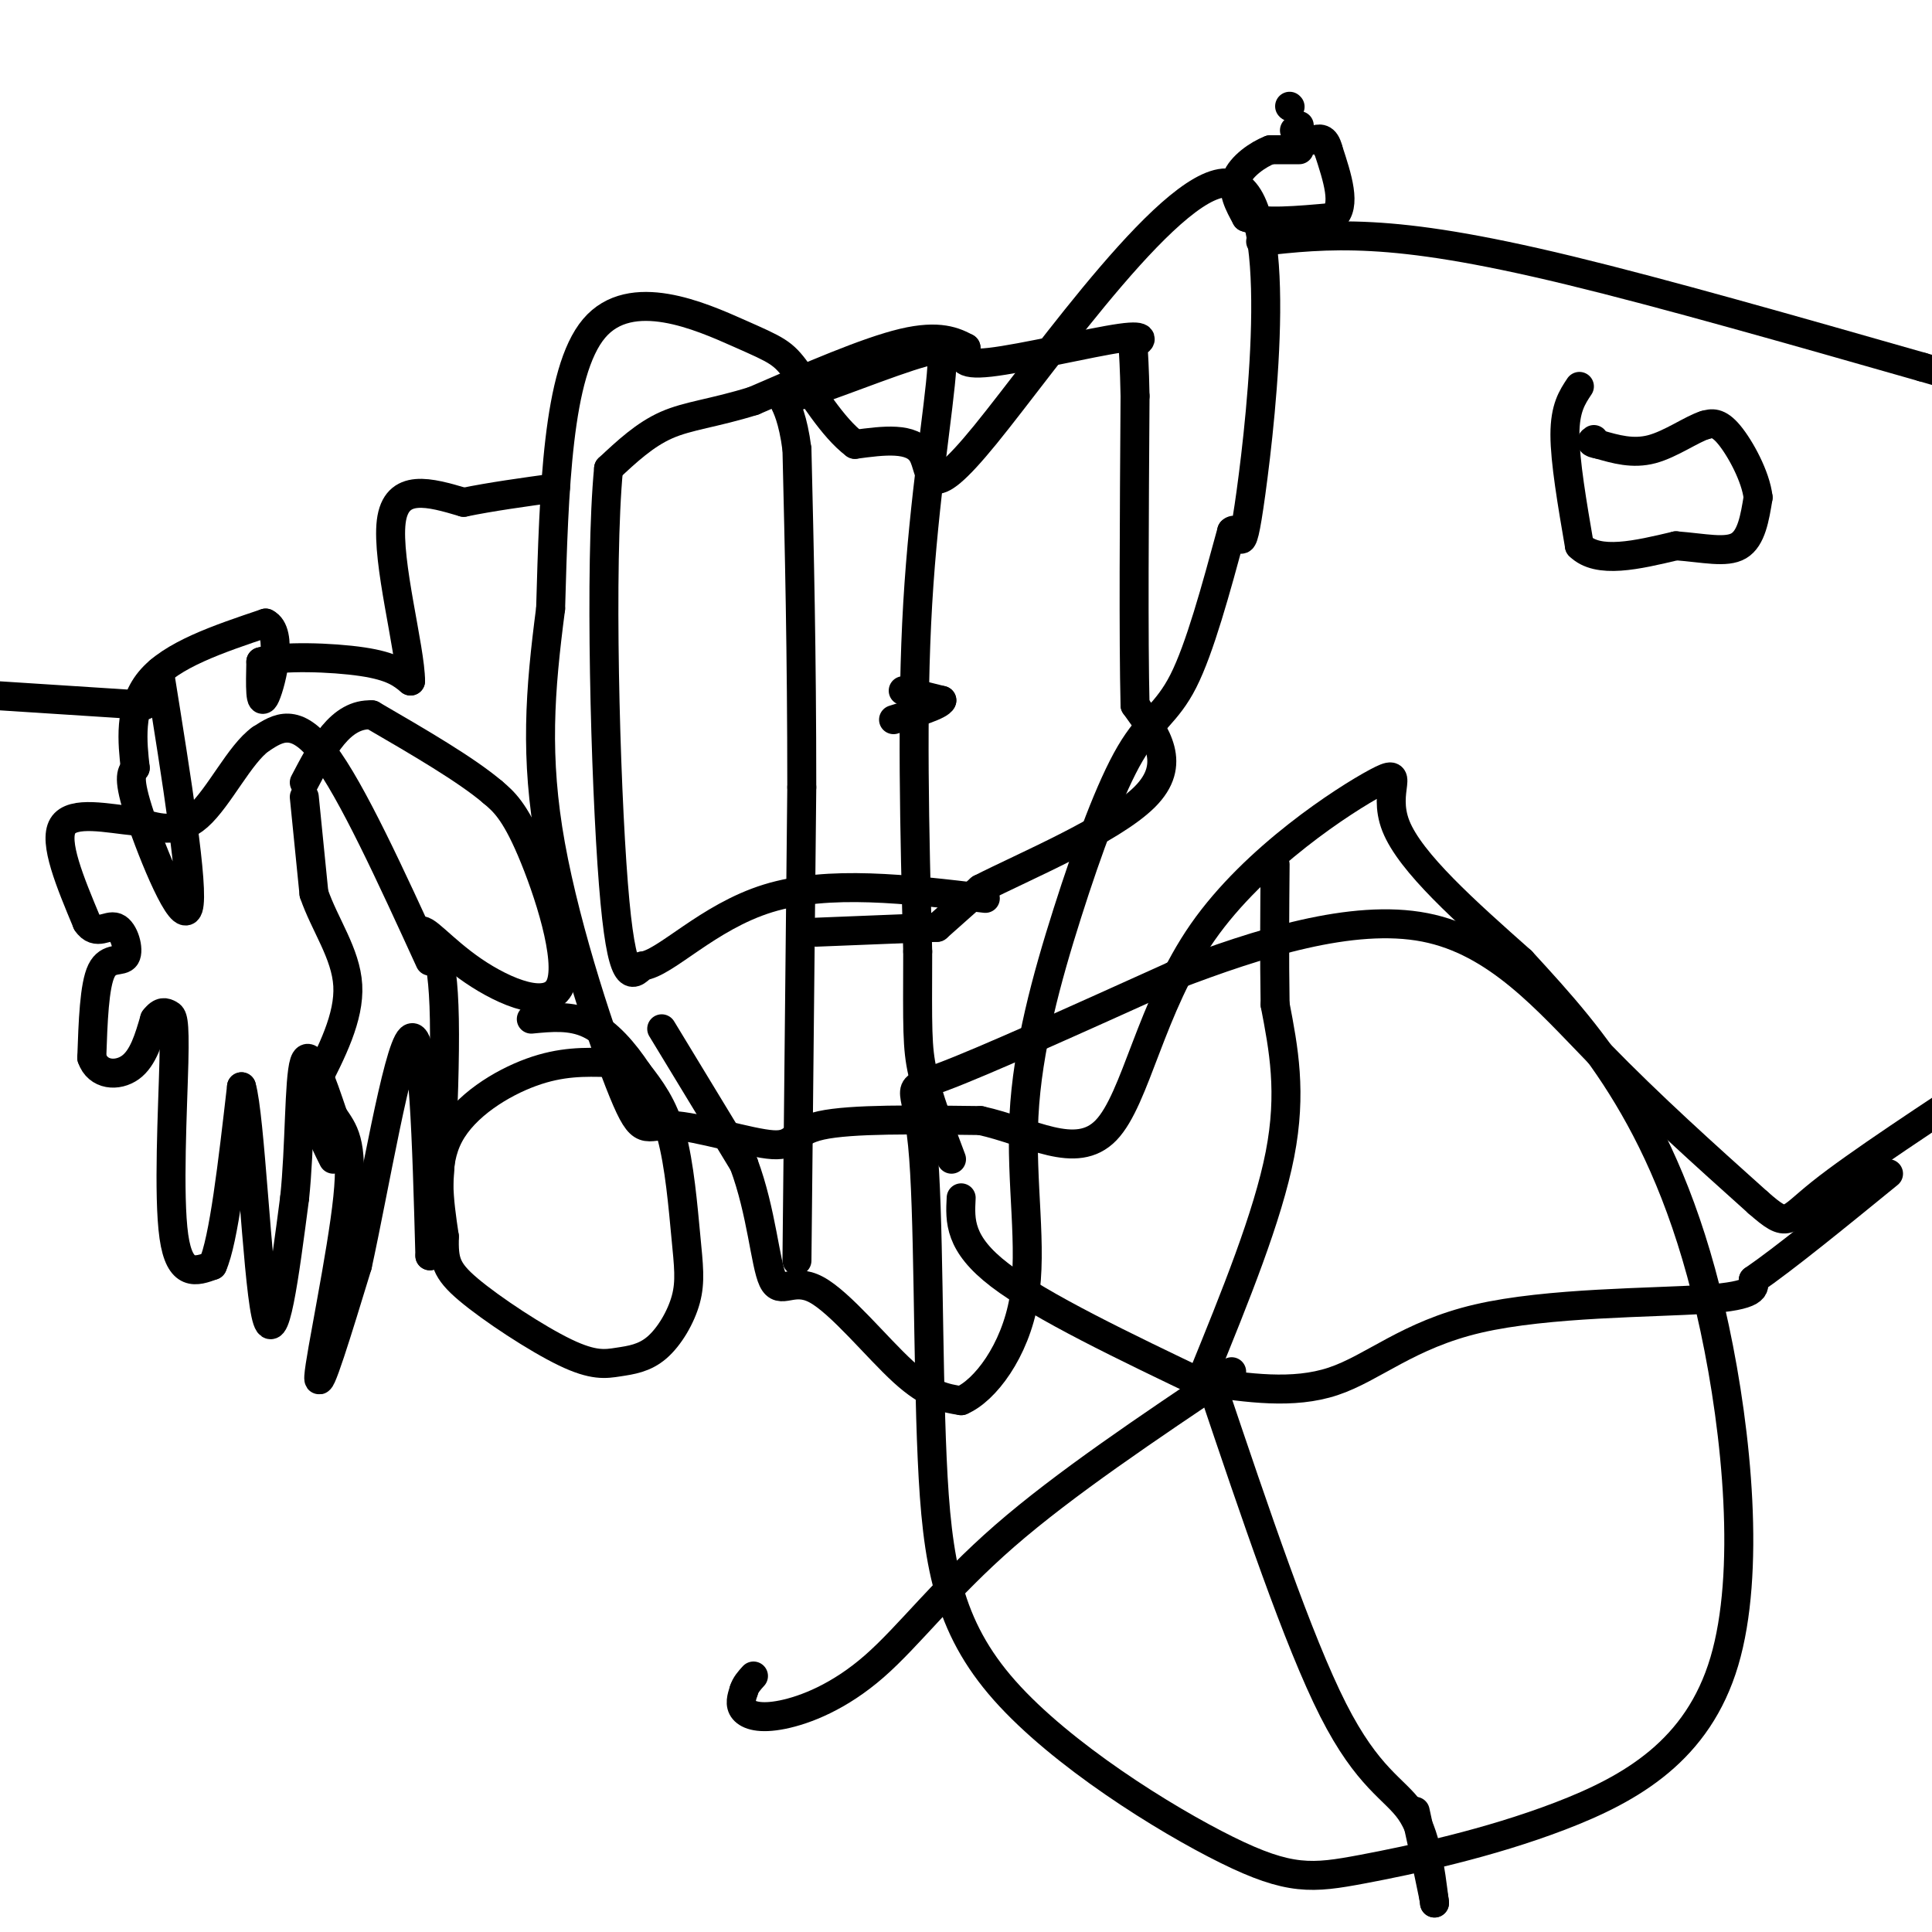 <svg viewBox='0 0 400 400' version='1.1' xmlns='http://www.w3.org/2000/svg' xmlns:xlink='http://www.w3.org/1999/xlink'><g fill='none' stroke='#000000' stroke-width='6' stroke-linecap='round' stroke-linejoin='round'><path d='M137,213c0.000,0.000 17.000,28.000 17,28'/><path d='M154,241c3.692,9.898 4.423,20.643 6,24c1.577,3.357 4.002,-0.673 9,2c4.998,2.673 12.571,12.049 18,17c5.429,4.951 8.715,5.475 12,6'/><path d='M199,290c4.901,-2.071 11.153,-10.250 13,-21c1.847,-10.750 -0.712,-24.071 0,-38c0.712,-13.929 4.696,-28.465 9,-42c4.304,-13.535 8.928,-26.067 13,-33c4.072,-6.933 7.592,-8.267 11,-15c3.408,-6.733 6.704,-18.867 10,-31'/><path d='M255,110c1.911,-1.898 1.689,8.856 4,-8c2.311,-16.856 7.156,-61.322 -4,-64c-11.156,-2.678 -38.311,36.433 -51,52c-12.689,15.567 -10.911,7.591 -13,4c-2.089,-3.591 -8.044,-2.795 -14,-2'/><path d='M177,92c-4.606,-3.423 -9.121,-10.979 -12,-15c-2.879,-4.021 -4.121,-4.506 -12,-8c-7.879,-3.494 -22.394,-9.998 -30,-1c-7.606,8.998 -8.303,33.499 -9,58'/><path d='M114,126c-2.228,17.068 -3.296,30.738 0,49c3.296,18.262 10.958,41.117 15,51c4.042,9.883 4.465,6.793 10,7c5.535,0.207 16.183,3.709 21,4c4.817,0.291 3.805,-2.631 10,-4c6.195,-1.369 19.598,-1.184 33,-1'/><path d='M203,232c10.370,2.268 19.795,8.439 26,2c6.205,-6.439 9.189,-25.489 20,-41c10.811,-15.511 29.449,-27.484 36,-31c6.551,-3.516 1.015,1.424 4,9c2.985,7.576 14.493,17.788 26,28'/><path d='M315,199c8.051,8.755 15.178,16.643 22,28c6.822,11.357 13.340,26.184 18,48c4.660,21.816 7.463,50.622 2,69c-5.463,18.378 -19.191,26.329 -34,32c-14.809,5.671 -30.698,9.063 -41,11c-10.302,1.937 -15.016,2.419 -28,-4c-12.984,-6.419 -34.239,-19.739 -46,-33c-11.761,-13.261 -14.029,-26.462 -15,-48c-0.971,-21.538 -0.646,-51.414 -2,-65c-1.354,-13.586 -4.387,-10.882 4,-14c8.387,-3.118 28.193,-12.059 48,-21'/><path d='M243,202c17.440,-6.690 37.042,-12.917 52,-10c14.958,2.917 25.274,14.976 36,26c10.726,11.024 21.863,21.012 33,31'/><path d='M364,249c6.333,5.533 5.667,3.867 13,-2c7.333,-5.867 22.667,-15.933 38,-26'/><path d='M261,50c6.778,-0.756 13.556,-1.511 23,-1c9.444,0.511 21.556,2.289 41,7c19.444,4.711 46.222,12.356 73,20'/><path d='M398,76c14.000,4.000 12.500,4.000 11,4'/><path d='M126,220c-4.889,-0.133 -9.778,-0.267 -16,2c-6.222,2.267 -13.778,6.933 -17,13c-3.222,6.067 -2.111,13.533 -1,21'/><path d='M92,256c-0.085,4.988 0.202,6.957 5,11c4.798,4.043 14.106,10.160 20,13c5.894,2.840 8.372,2.403 11,2c2.628,-0.403 5.406,-0.771 8,-3c2.594,-2.229 5.005,-6.319 6,-10c0.995,-3.681 0.576,-6.953 0,-13c-0.576,-6.047 -1.307,-14.871 -3,-21c-1.693,-6.129 -4.346,-9.565 -7,-13'/><path d='M132,222c-2.778,-4.200 -6.222,-8.200 -10,-10c-3.778,-1.800 -7.889,-1.400 -12,-1'/><path d='M89,199c-8.083,-17.667 -16.167,-35.333 -22,-43c-5.833,-7.667 -9.417,-5.333 -13,-3'/><path d='M54,153c-4.333,3.044 -8.667,12.156 -13,16c-4.333,3.844 -8.667,2.422 -13,1'/><path d='M28,170c-5.578,-0.511 -13.022,-2.289 -15,1c-1.978,3.289 1.511,11.644 5,20'/><path d='M18,191c1.938,2.947 4.282,0.316 6,1c1.718,0.684 2.809,4.684 2,6c-0.809,1.316 -3.517,-0.053 -5,3c-1.483,3.053 -1.742,10.526 -2,18'/><path d='M19,219c1.244,3.689 5.356,3.911 8,2c2.644,-1.911 3.822,-5.956 5,-10'/><path d='M32,211c1.367,-1.825 2.284,-1.386 3,-1c0.716,0.386 1.231,0.719 1,10c-0.231,9.281 -1.209,27.509 0,36c1.209,8.491 4.604,7.246 8,6'/><path d='M44,262c2.333,-5.167 4.167,-21.083 6,-37'/><path d='M50,225c1.778,5.756 3.222,38.644 5,47c1.778,8.356 3.889,-7.822 6,-24'/><path d='M61,248c1.111,-10.444 0.889,-24.556 2,-28c1.111,-3.444 3.556,3.778 6,11'/><path d='M69,231c2.060,3.071 4.208,5.250 3,17c-1.208,11.750 -5.774,33.071 -6,37c-0.226,3.929 3.887,-9.536 8,-23'/><path d='M74,262c3.511,-16.022 8.289,-44.578 11,-47c2.711,-2.422 3.356,21.289 4,45'/><path d='M89,260c1.511,-3.089 3.289,-33.311 3,-49c-0.289,-15.689 -2.644,-16.844 -5,-18'/><path d='M87,193c0.557,-1.563 4.448,3.530 11,8c6.552,4.470 15.764,8.319 18,3c2.236,-5.319 -2.504,-19.805 -6,-28c-3.496,-8.195 -5.748,-10.097 -8,-12'/><path d='M102,164c-5.500,-4.667 -15.250,-10.333 -25,-16'/><path d='M77,148c-6.500,-0.333 -10.250,6.833 -14,14'/><path d='M30,146c0.000,0.000 -31.000,-2.000 -31,-2'/><path d='M33,139c3.622,22.578 7.244,45.156 6,49c-1.244,3.844 -7.356,-11.044 -10,-19c-2.644,-7.956 -1.822,-8.978 -1,-10'/><path d='M28,159c-0.556,-5.022 -1.444,-12.578 3,-18c4.444,-5.422 14.222,-8.711 24,-12'/><path d='M55,129c3.778,1.778 1.222,12.222 0,15c-1.222,2.778 -1.111,-2.111 -1,-7'/><path d='M54,137c4.067,-1.267 14.733,-0.933 21,0c6.267,0.933 8.133,2.467 10,4'/><path d='M85,141c0.000,-6.533 -5.000,-24.867 -4,-33c1.000,-8.133 8.000,-6.067 15,-4'/><path d='M96,104c5.667,-1.167 12.333,-2.083 19,-3'/><path d='M165,261c0.000,0.000 1.000,-98.000 1,-98'/><path d='M166,163c0.000,-28.000 -0.500,-49.000 -1,-70'/><path d='M165,93c-1.655,-12.750 -5.292,-9.625 0,-11c5.292,-1.375 19.512,-7.250 26,-9c6.488,-1.750 5.244,0.625 4,3'/><path d='M195,76c-0.489,8.156 -3.711,27.044 -5,49c-1.289,21.956 -0.644,46.978 0,72'/><path d='M190,197c-0.044,15.956 -0.156,19.844 1,25c1.156,5.156 3.578,11.578 6,18'/><path d='M187,143c0.000,0.000 8.000,2.000 8,2'/><path d='M195,145c-0.333,1.000 -5.167,2.500 -10,4'/><path d='M169,193c0.000,0.000 25.000,-1.000 25,-1'/><path d='M194,192c0.000,0.000 9.000,-8.000 9,-8'/><path d='M203,184c9.044,-4.622 27.156,-12.178 34,-19c6.844,-6.822 2.422,-12.911 -2,-19'/><path d='M235,146c-0.333,-13.833 -0.167,-38.917 0,-64'/><path d='M235,82c-0.233,-12.242 -0.815,-10.848 0,-11c0.815,-0.152 3.027,-1.848 -3,-1c-6.027,0.848 -20.293,4.242 -27,5c-6.707,0.758 -5.853,-1.121 -5,-3'/><path d='M200,72c-2.289,-1.222 -5.511,-2.778 -13,-1c-7.489,1.778 -19.244,6.889 -31,12'/><path d='M156,83c-8.289,2.578 -13.511,3.022 -18,5c-4.489,1.978 -8.244,5.489 -12,9'/><path d='M126,97c-1.911,19.756 -0.689,64.644 1,86c1.689,21.356 3.844,19.178 6,17'/><path d='M133,200c4.711,-0.467 13.489,-10.133 26,-14c12.511,-3.867 28.756,-1.933 45,0'/><path d='M63,165c0.000,0.000 2.000,20.000 2,20'/><path d='M65,185c2.178,6.400 6.622,12.400 7,19c0.378,6.600 -3.311,13.800 -7,21'/><path d='M65,225c-0.500,6.000 1.750,10.500 4,15'/><path d='M327,80c-1.500,2.250 -3.000,4.500 -3,10c0.000,5.500 1.500,14.250 3,23'/><path d='M327,113c3.833,3.833 11.917,1.917 20,0'/><path d='M347,113c5.822,0.444 10.378,1.556 13,0c2.622,-1.556 3.311,-5.778 4,-10'/><path d='M364,103c-0.489,-4.356 -3.711,-10.244 -6,-13c-2.289,-2.756 -3.644,-2.378 -5,-2'/><path d='M353,88c-2.733,0.844 -7.067,3.956 -11,5c-3.933,1.044 -7.467,0.022 -11,-1'/><path d='M331,92c-2.000,-0.333 -1.500,-0.667 -1,-1'/><path d='M269,31c0.000,0.000 -6.000,0.000 -6,0'/><path d='M263,31c-2.578,0.978 -6.022,3.422 -7,6c-0.978,2.578 0.511,5.289 2,8'/><path d='M258,45c3.333,1.333 10.667,0.667 18,0'/><path d='M276,45c2.833,-2.333 0.917,-8.167 -1,-14'/><path d='M275,31c-0.667,-2.667 -1.833,-2.333 -3,-2'/><path d='M267,22c0.000,0.000 0.100,0.100 0.1,0.1'/><path d='M269,26c0.000,0.000 -1.000,1.000 -1,1'/><path d='M249,286c9.357,1.375 18.714,2.750 27,0c8.286,-2.750 15.500,-9.625 30,-13c14.500,-3.375 36.286,-3.250 47,-4c10.714,-0.750 10.357,-2.375 10,-4'/><path d='M363,265c6.333,-4.333 17.167,-13.167 28,-22'/><path d='M249,285c6.750,-16.583 13.500,-33.167 16,-46c2.500,-12.833 0.750,-21.917 -1,-31'/><path d='M264,208c-0.167,-10.000 -0.083,-19.500 0,-29'/><path d='M255,284c-17.319,11.617 -34.638,23.234 -47,34c-12.362,10.766 -19.767,20.679 -27,27c-7.233,6.321 -14.293,9.048 -19,10c-4.707,0.952 -7.059,0.129 -8,-1c-0.941,-1.129 -0.470,-2.565 0,-4'/><path d='M154,350c0.333,-1.167 1.167,-2.083 2,-3'/><path d='M251,287c8.889,26.378 17.778,52.756 25,67c7.222,14.244 12.778,16.356 16,21c3.222,4.644 4.111,11.822 5,19'/><path d='M297,394c0.167,0.000 -1.917,-9.500 -4,-19'/><path d='M250,287c-17.250,-8.250 -34.500,-16.500 -43,-23c-8.500,-6.500 -8.250,-11.250 -8,-16'/></g>
</svg>